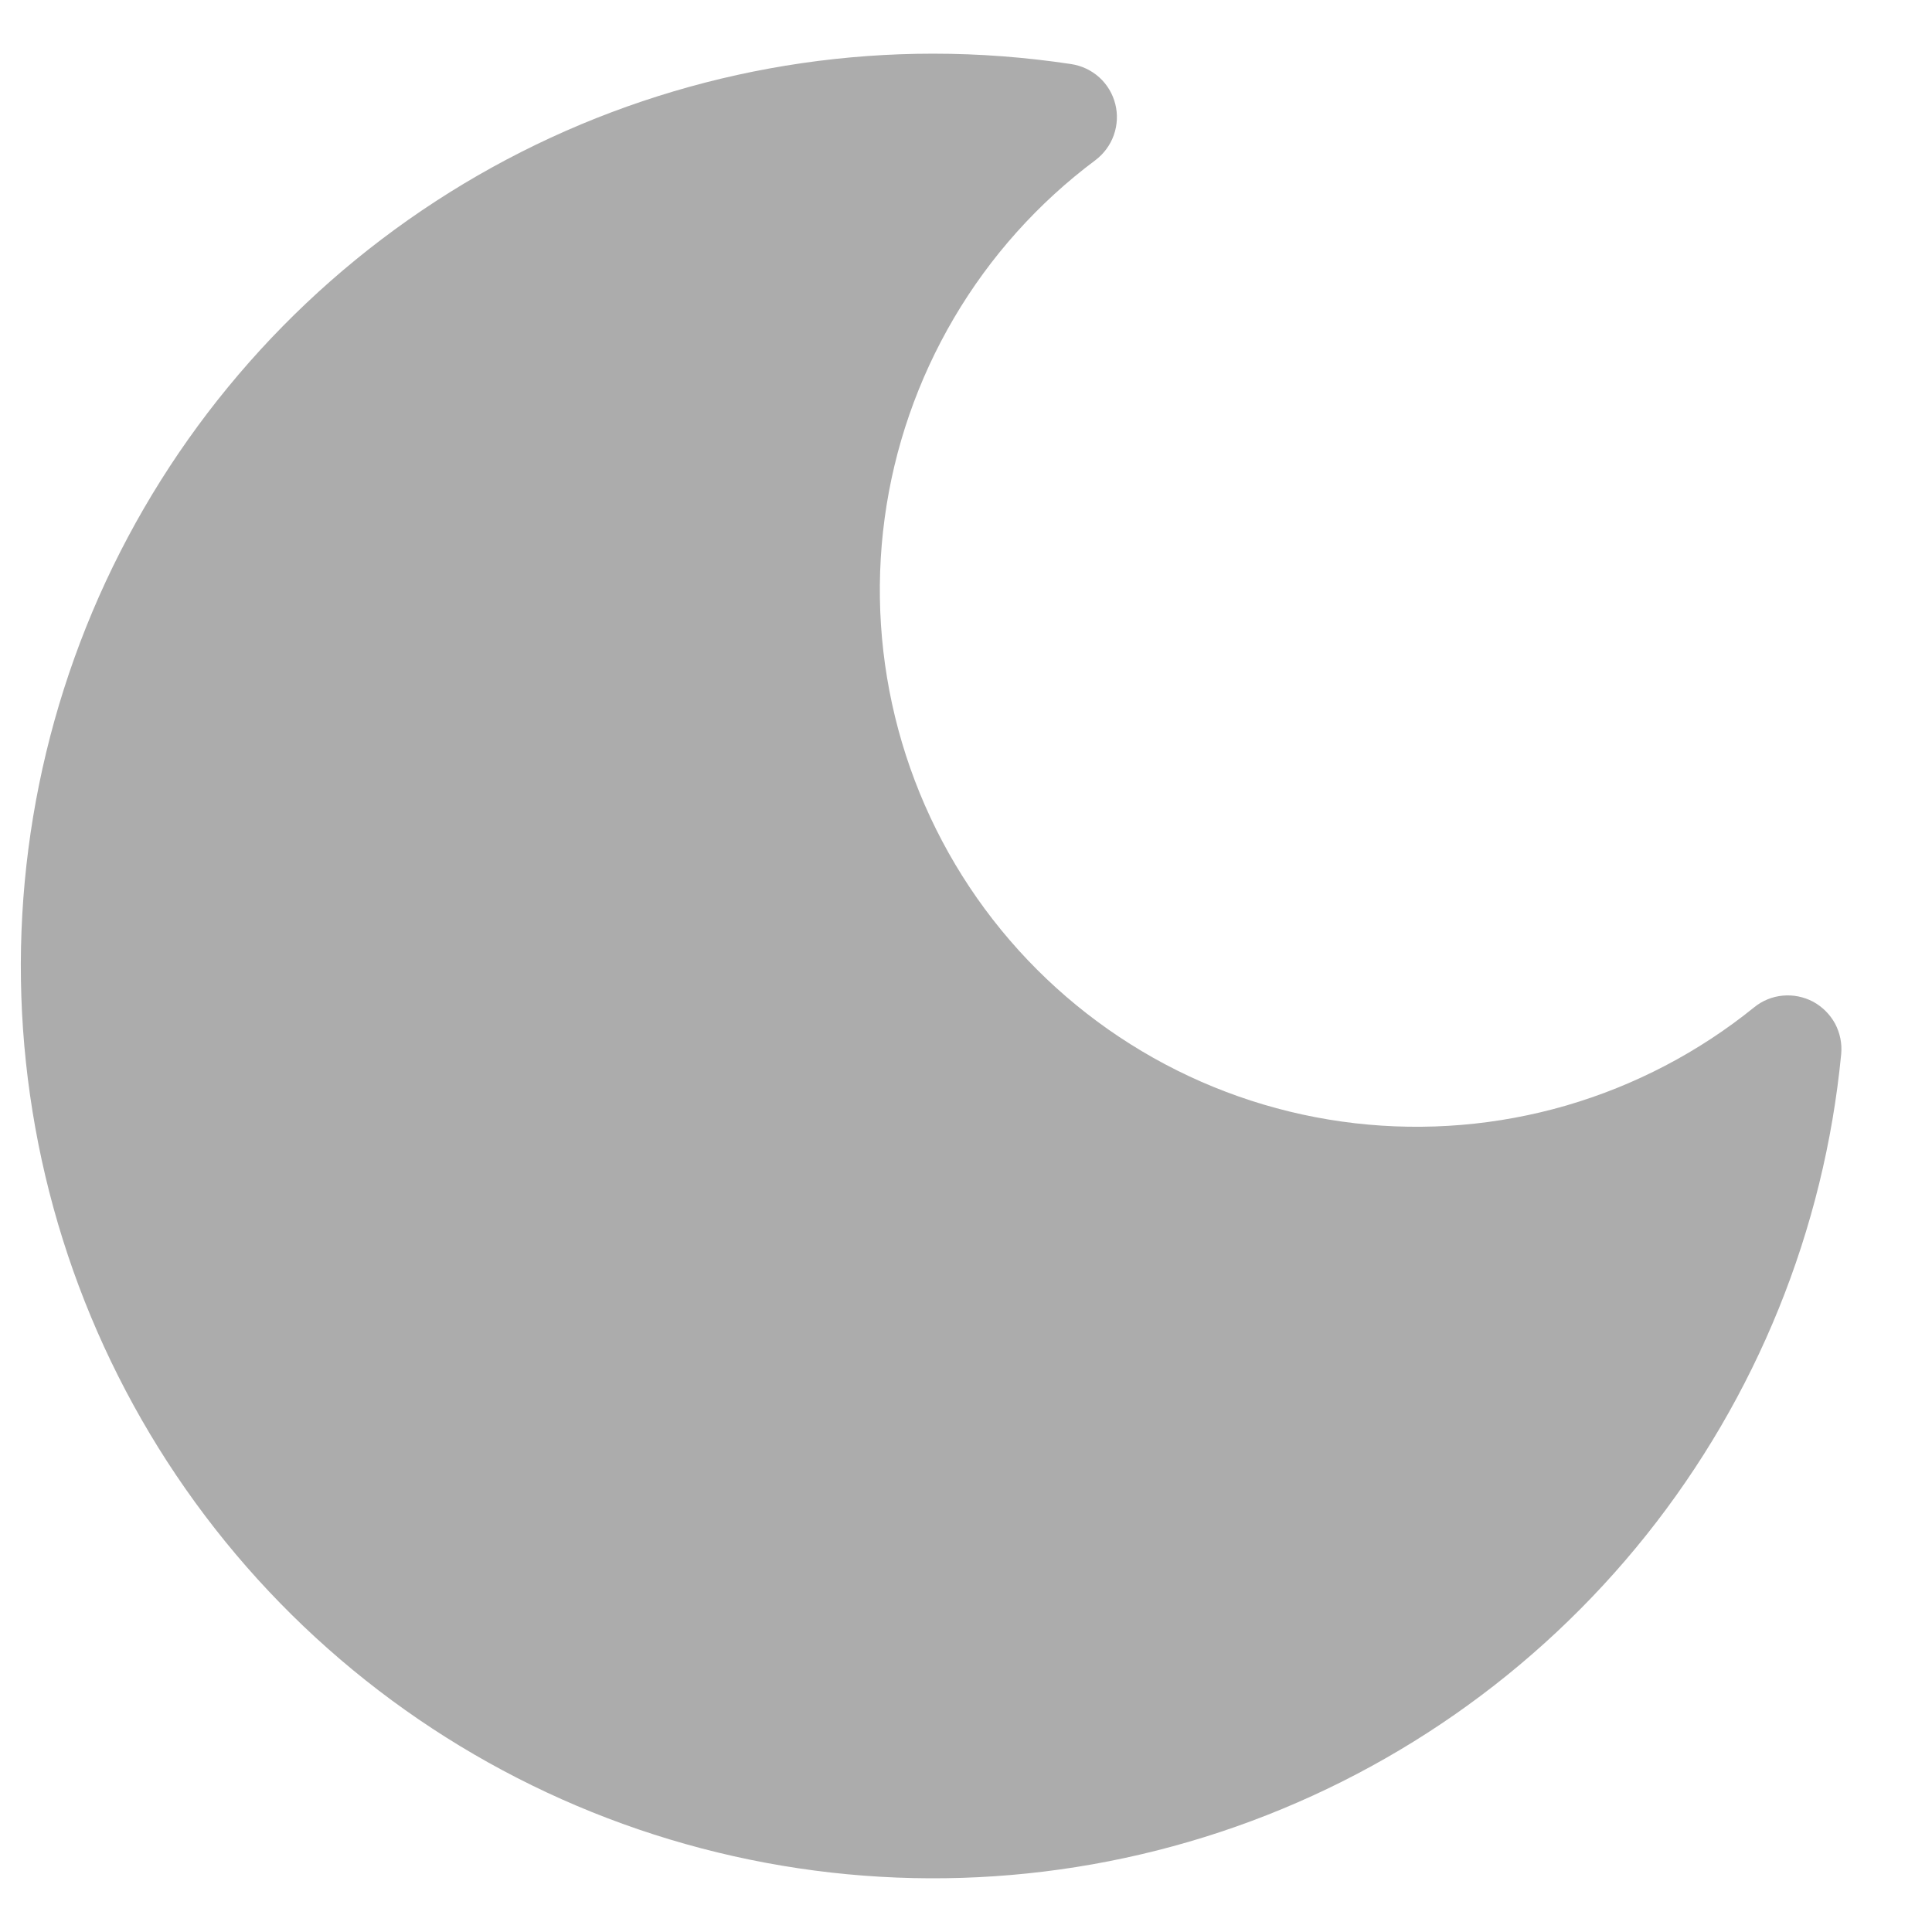 <svg width="18" height="18" viewBox="0 0 18 18" fill="none" xmlns="http://www.w3.org/2000/svg">
<path d="M8.694 0.5C7.048 0.5 5.437 0.978 4.058 1.876C2.678 2.774 1.589 4.053 0.922 5.558C0.256 7.063 0.04 8.73 0.303 10.355C0.565 11.98 1.294 13.494 2.4 14.713C3.507 15.932 4.943 16.803 6.536 17.221C8.128 17.639 9.807 17.586 11.37 17.068C12.932 16.55 14.311 15.589 15.338 14.302C16.364 13.016 16.996 11.459 17.154 9.82C17.163 9.722 17.143 9.624 17.097 9.537C17.05 9.451 16.979 9.38 16.893 9.333C16.806 9.287 16.708 9.267 16.61 9.276C16.512 9.285 16.419 9.323 16.343 9.385C15.826 9.803 15.231 10.114 14.592 10.3C13.954 10.485 13.285 10.541 12.624 10.465C11.964 10.389 11.325 10.182 10.746 9.856C10.167 9.53 9.658 9.092 9.25 8.567C8.842 8.042 8.543 7.441 8.37 6.8C8.197 6.158 8.153 5.488 8.242 4.829C8.331 4.17 8.551 3.536 8.888 2.963C9.225 2.39 9.673 1.89 10.206 1.492C10.284 1.433 10.344 1.352 10.377 1.259C10.41 1.166 10.415 1.065 10.391 0.97C10.367 0.874 10.315 0.787 10.242 0.721C10.169 0.655 10.078 0.612 9.98 0.597C9.555 0.533 9.125 0.5 8.694 0.5Z" fill="#ACACAC"/>
</svg>
